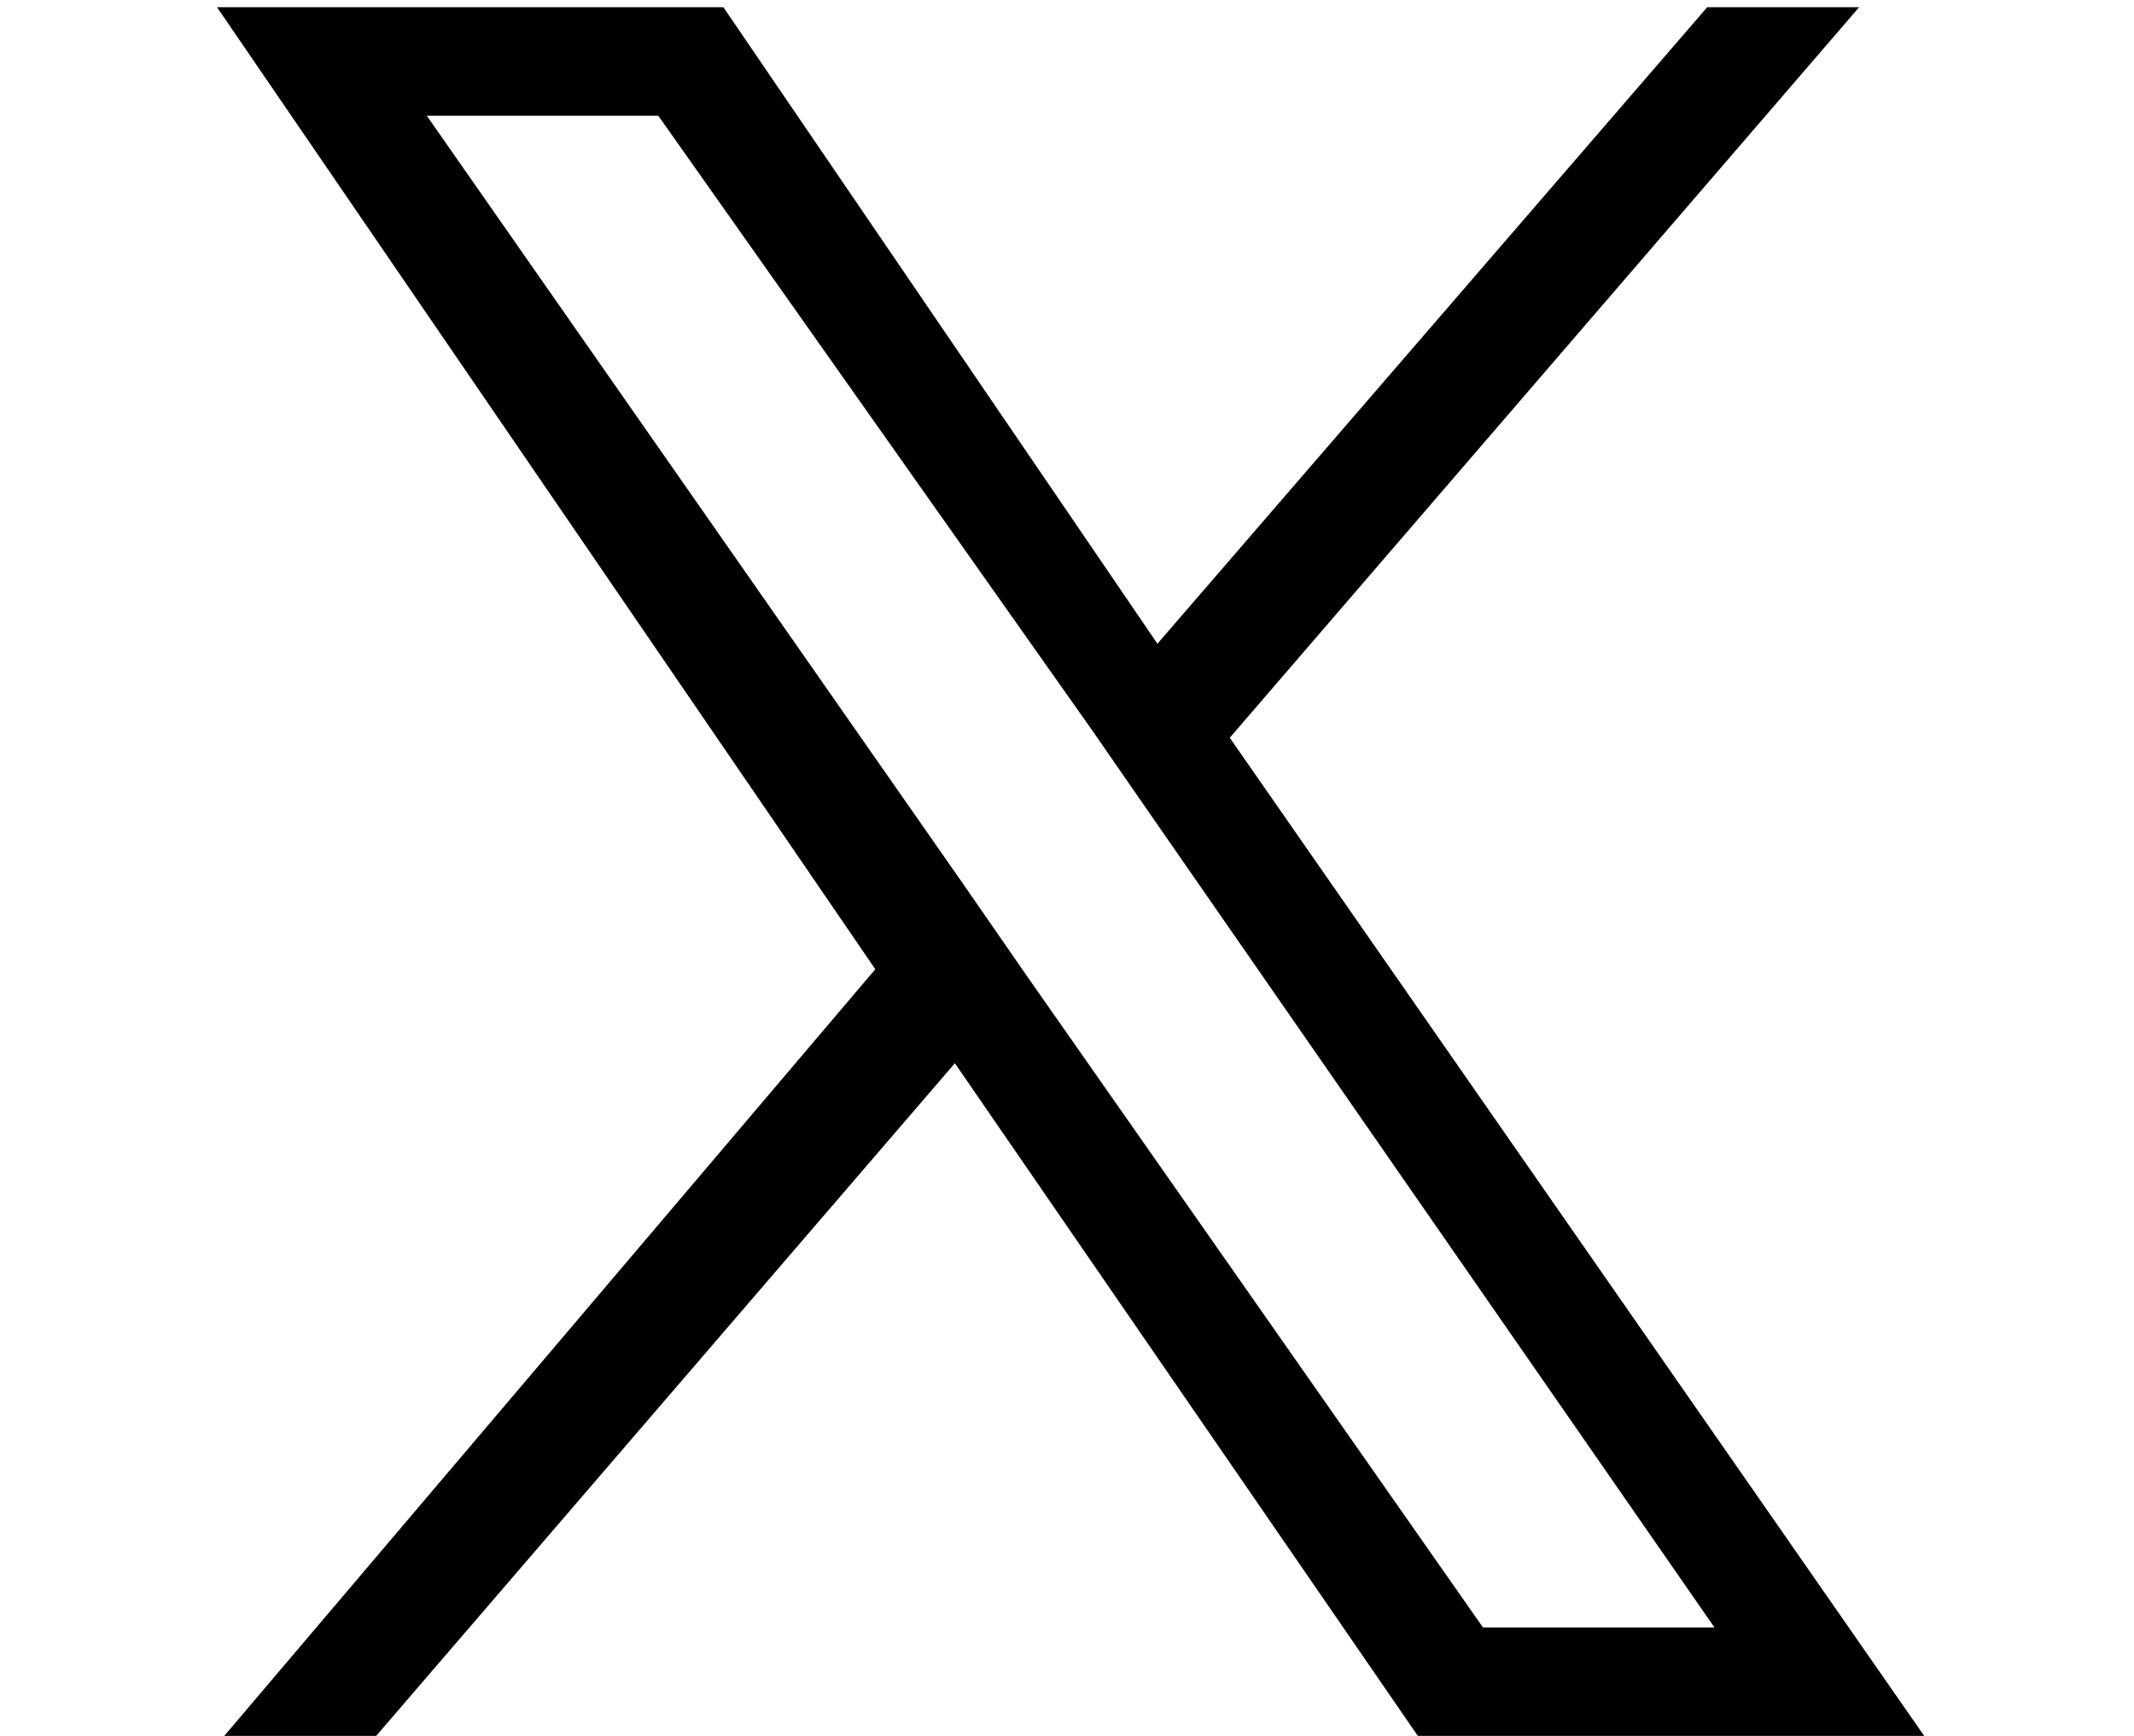 <?xml version="1.0" encoding="utf-8"?>
<!-- Generator: Adobe Illustrator 27.5.0, SVG Export Plug-In . SVG Version: 6.00 Build 0)  -->
<svg version="1.1" id="レイヤー_1" xmlns="http://www.w3.org/2000/svg" xmlns:xlink="http://www.w3.org/1999/xlink" x="0px"
	 y="0px" viewBox="0 0 29.5 24" style="enable-background:new 0 0 29.5 24;" xml:space="preserve">
<path d="M17,10.2l8.7-10.1h-2.1L16,8.9l-6-8.8H3l9.1,13.3L3.1,24h2.1l8-9.3l6.4,9.3h7L17,10.2L17,10.2z M14.2,13.5l-0.9-1.3L5.9,1.6
	h3.2l6,8.5l0.9,1.3l7.7,11.1h-3.2L14.2,13.5L14.2,13.5z"/>
</svg>